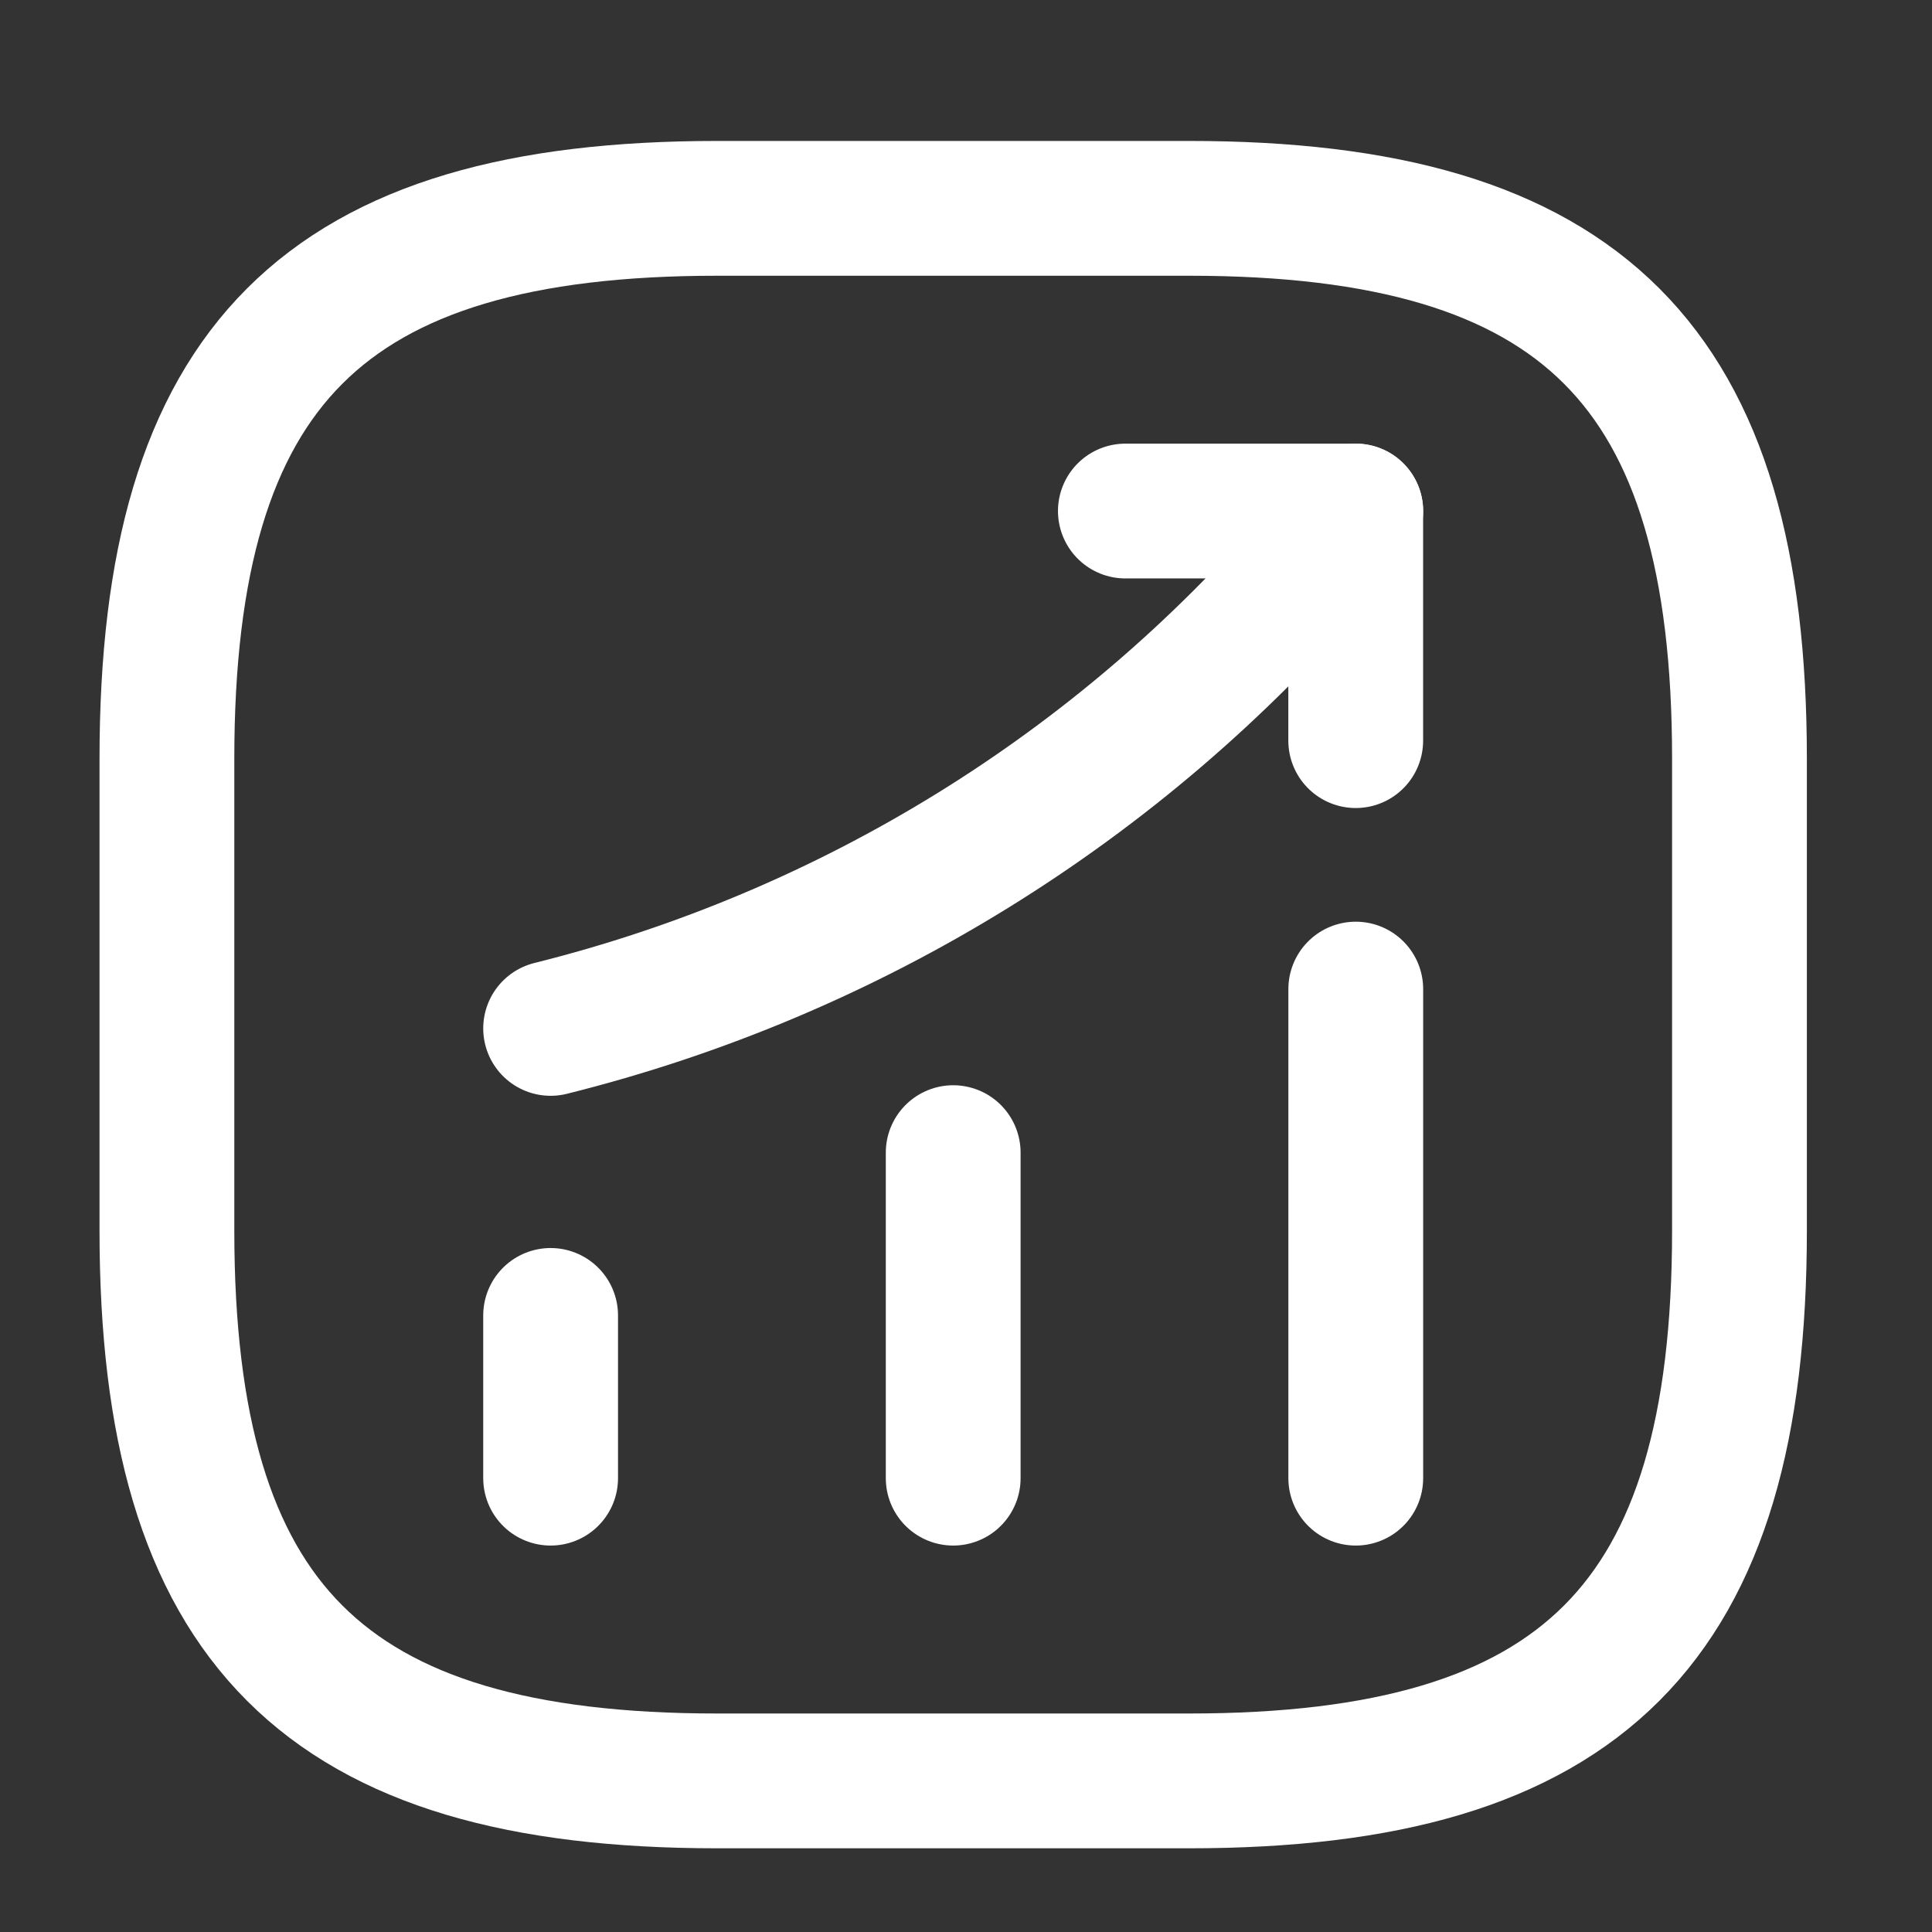 <svg width="43" height="43" viewBox="0 0 43 43" fill="none" xmlns="http://www.w3.org/2000/svg">
<rect x="0" y="0" width="43" height="43" fill="#333333" stroke="none"/>
<path d="M12.255 32.899V29.277" stroke="white" stroke-width="3" stroke-linecap="round"/>
<path d="M21.215 32.899V25.654" stroke="white" stroke-width="3" stroke-linecap="round"/>
<path d="M30.175 32.899V22.014" stroke="white" stroke-width="3" stroke-linecap="round"/>
<path d="M30.175 11.374L29.37 12.319C24.907 17.534 18.922 21.227 12.255 22.889" stroke="white" stroke-width="3" stroke-linecap="round"/>
<path d="M25.047 11.374H30.174V16.484" stroke="white" stroke-width="3" stroke-linecap="round" stroke-linejoin="round"/>
<path d="M15.965 39.637H26.465C35.215 39.637 38.715 36.137 38.715 27.387V16.887C38.715 8.137 35.215 4.637 26.465 4.637H15.965C7.215 4.637 3.715 8.137 3.715 16.887V27.387C3.715 36.137 7.215 39.637 15.965 39.637Z" stroke="white" stroke-width="3" stroke-linecap="round" stroke-linejoin="round"/>
</svg>
